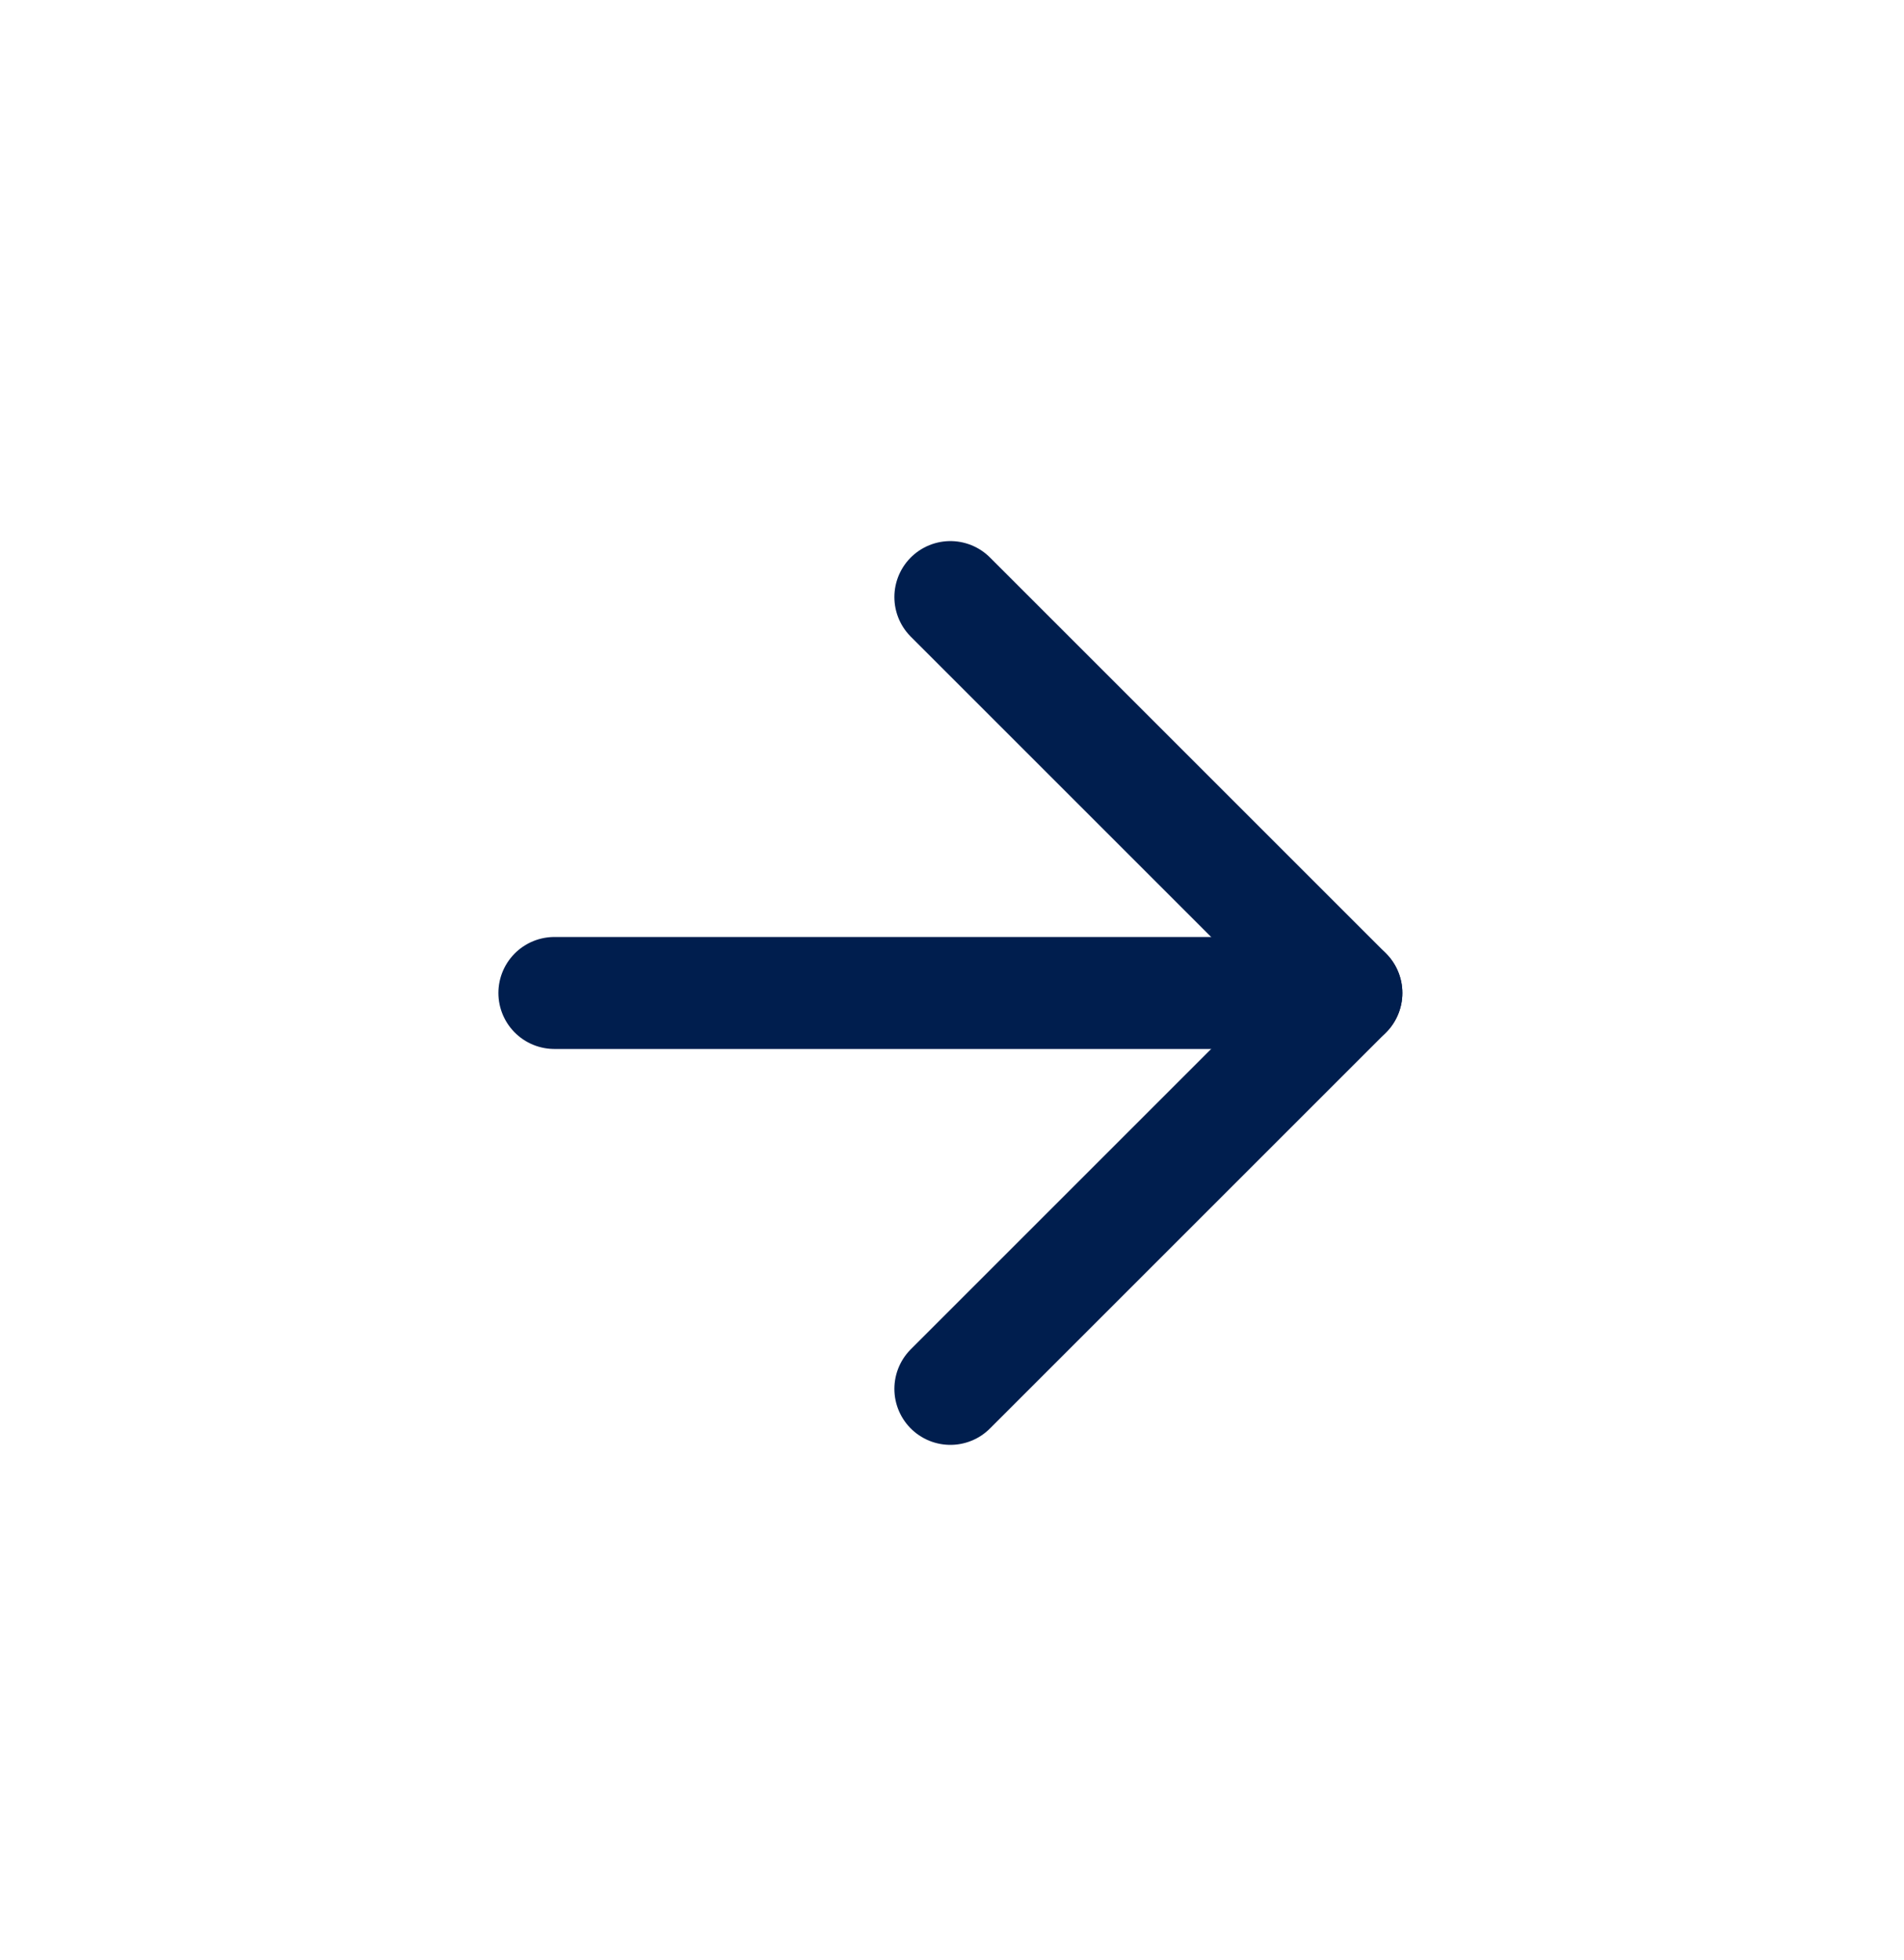 <svg width="34" height="35" viewBox="0 0 34 35" fill="none" xmlns="http://www.w3.org/2000/svg">
<g clip-path="url(#clip0_303_7)">
<path d="M9.9 17.735H24.042" stroke="#001E4E" stroke-width="2" stroke-linecap="round" stroke-linejoin="round"/>
<path d="M16.971 10.664L24.042 17.735L16.971 24.806" stroke="#001E4E" stroke-width="2" stroke-linecap="round" stroke-linejoin="round"/>
</g>
<defs>
<clipPath id="clip0_303_7">
<rect width="24" height="24" fill="white" transform="translate(16.971 0.765) rotate(45)"/>
</clipPath>
</defs>
</svg>
